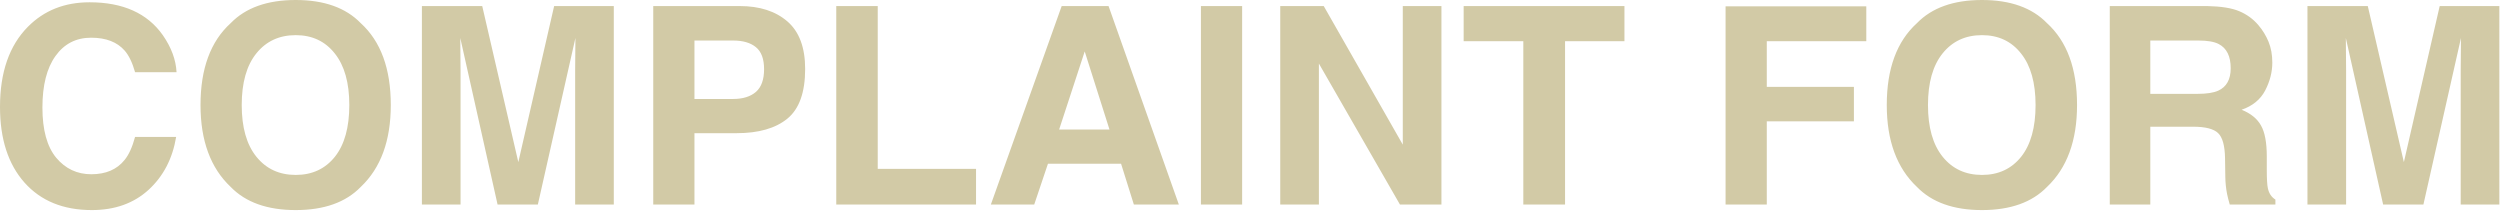 <svg width="813" height="69" viewBox="0 0 813 69" fill="none" xmlns="http://www.w3.org/2000/svg">
<path d="M48.347 61.703C43.529 66.112 37.369 68.316 29.866 68.316C20.582 68.316 13.283 65.338 7.97 59.382C2.656 53.397 -0 45.194 -0 34.771C-0 23.502 3.021 14.816 9.065 8.714C14.32 3.401 21.005 0.744 29.122 0.744C39.982 0.744 47.923 4.306 52.945 11.43C55.718 15.429 57.207 19.444 57.412 23.472H43.923C43.048 20.378 41.924 18.042 40.551 16.466C38.099 13.663 34.464 12.262 29.647 12.262C24.742 12.262 20.874 14.247 18.042 18.217C15.21 22.159 13.794 27.75 13.794 34.99C13.794 42.23 15.283 47.66 18.261 51.281C21.268 54.872 25.078 56.667 29.691 56.667C34.421 56.667 38.026 55.12 40.508 52.025C41.88 50.361 43.019 47.865 43.923 44.537H57.28C56.112 51.573 53.135 57.295 48.347 61.703ZM96.168 68.316C86.942 68.316 79.892 65.805 75.016 60.784C68.477 54.623 65.207 45.748 65.207 34.158C65.207 22.334 68.477 13.459 75.016 7.532C79.892 2.51 86.942 -0 96.168 -0C105.394 -0 112.444 2.51 117.32 7.532C123.83 13.459 127.086 22.334 127.086 34.158C127.086 45.748 123.83 54.623 117.32 60.784C112.444 65.805 105.394 68.316 96.168 68.316ZM108.912 50.974C112.036 47.033 113.597 41.427 113.597 34.158C113.597 26.918 112.021 21.327 108.868 17.385C105.744 13.415 101.511 11.43 96.168 11.43C90.825 11.43 86.563 13.4 83.381 17.341C80.198 21.283 78.607 26.888 78.607 34.158C78.607 41.427 80.198 47.033 83.381 50.974C86.563 54.916 90.825 56.886 96.168 56.886C101.511 56.886 105.759 54.916 108.912 50.974ZM149.77 66.52H137.202V1.97H156.821L168.557 52.726L180.206 1.97H199.606V66.52H187.038V22.859C187.038 21.604 187.052 19.852 187.081 17.604C187.111 15.327 187.125 13.575 187.125 12.349L174.907 66.52H161.813L149.683 12.349C149.683 13.575 149.697 15.327 149.726 17.604C149.755 19.852 149.77 21.604 149.77 22.859V66.52ZM239.545 43.31H225.838V66.52H212.437V1.97H240.552C247.033 1.97 252.201 3.634 256.055 6.963C259.908 10.291 261.835 15.444 261.835 22.421C261.835 30.041 259.908 35.428 256.055 38.581C252.201 41.734 246.698 43.31 239.545 43.31ZM245.851 29.866C247.603 28.319 248.478 25.866 248.478 22.509C248.478 19.152 247.588 16.758 245.807 15.327C244.055 13.896 241.588 13.181 238.406 13.181H225.838V32.187H238.406C241.588 32.187 244.07 31.413 245.851 29.866ZM271.951 1.97H285.439V54.916H317.408V66.52H271.951V1.97ZM364.573 53.251H340.793L336.326 66.52H322.225L345.26 1.97H360.5L383.36 66.52H368.733L364.573 53.251ZM360.806 42.128L352.749 16.728L344.428 42.128H360.806ZM390.541 1.97H403.942V66.52H390.541V1.97ZM468.755 66.52H455.267L428.904 20.67V66.52H416.335V1.97H430.48L456.186 47.033V1.97H468.755V66.52ZM528.269 1.97V13.4H508.956V66.52H495.381V13.4H475.981V1.97H528.269ZM606.92 13.4H574.558V28.246H602.891V39.457H574.558V66.52H561.157V2.058H606.92V13.4ZM644.538 68.316C635.313 68.316 628.262 65.805 623.386 60.784C616.847 54.623 613.577 45.748 613.577 34.158C613.577 22.334 616.847 13.459 623.386 7.532C628.262 2.51 635.313 -0 644.538 -0C653.764 -0 660.814 2.51 665.69 7.532C672.2 13.459 675.456 22.334 675.456 34.158C675.456 45.748 672.2 54.623 665.69 60.784C660.814 65.805 653.764 68.316 644.538 68.316ZM657.282 50.974C660.406 47.033 661.968 41.427 661.968 34.158C661.968 26.918 660.391 21.327 657.238 17.385C654.114 13.415 649.881 11.43 644.538 11.43C639.195 11.43 634.933 13.4 631.751 17.341C628.569 21.283 626.977 26.888 626.977 34.158C626.977 41.427 628.569 47.033 631.751 50.974C634.933 54.916 639.195 56.886 644.538 56.886C649.881 56.886 654.129 54.916 657.282 50.974ZM713.205 41.208H699.279V66.52H686.097V1.97H717.759C722.285 2.058 725.759 2.613 728.182 3.634C730.634 4.656 732.707 6.16 734.4 8.145C735.802 9.78 736.911 11.59 737.729 13.575C738.546 15.561 738.955 17.823 738.955 20.363C738.955 23.429 738.181 26.45 736.634 29.428C735.087 32.377 732.532 34.464 728.97 35.691C731.948 36.888 734.05 38.596 735.276 40.814C736.532 43.004 737.159 46.361 737.159 50.887V55.222C737.159 58.171 737.276 60.171 737.51 61.222C737.86 62.886 738.678 64.112 739.962 64.9V66.52H725.116C724.708 65.09 724.416 63.937 724.241 63.061C723.89 61.251 723.7 59.397 723.671 57.499L723.584 51.5C723.525 47.383 722.766 44.639 721.306 43.267C719.876 41.895 717.175 41.208 713.205 41.208ZM721.394 29.472C724.08 28.246 725.423 25.823 725.423 22.203C725.423 18.29 724.124 15.663 721.525 14.32C720.066 13.561 717.876 13.181 714.957 13.181H699.279V30.523H714.562C717.599 30.523 719.876 30.173 721.394 29.472ZM762.953 66.52H750.385V1.97H770.004L781.74 52.726L793.389 1.97H812.789V66.52H800.221V22.859C800.221 21.604 800.235 19.852 800.264 17.604C800.294 15.327 800.308 13.575 800.308 12.349L788.09 66.52H774.996L762.866 12.349C762.866 13.575 762.88 15.327 762.909 17.604C762.939 19.852 762.953 21.604 762.953 22.859V66.52Z" fill="#D2CAA6"/>
</svg>
